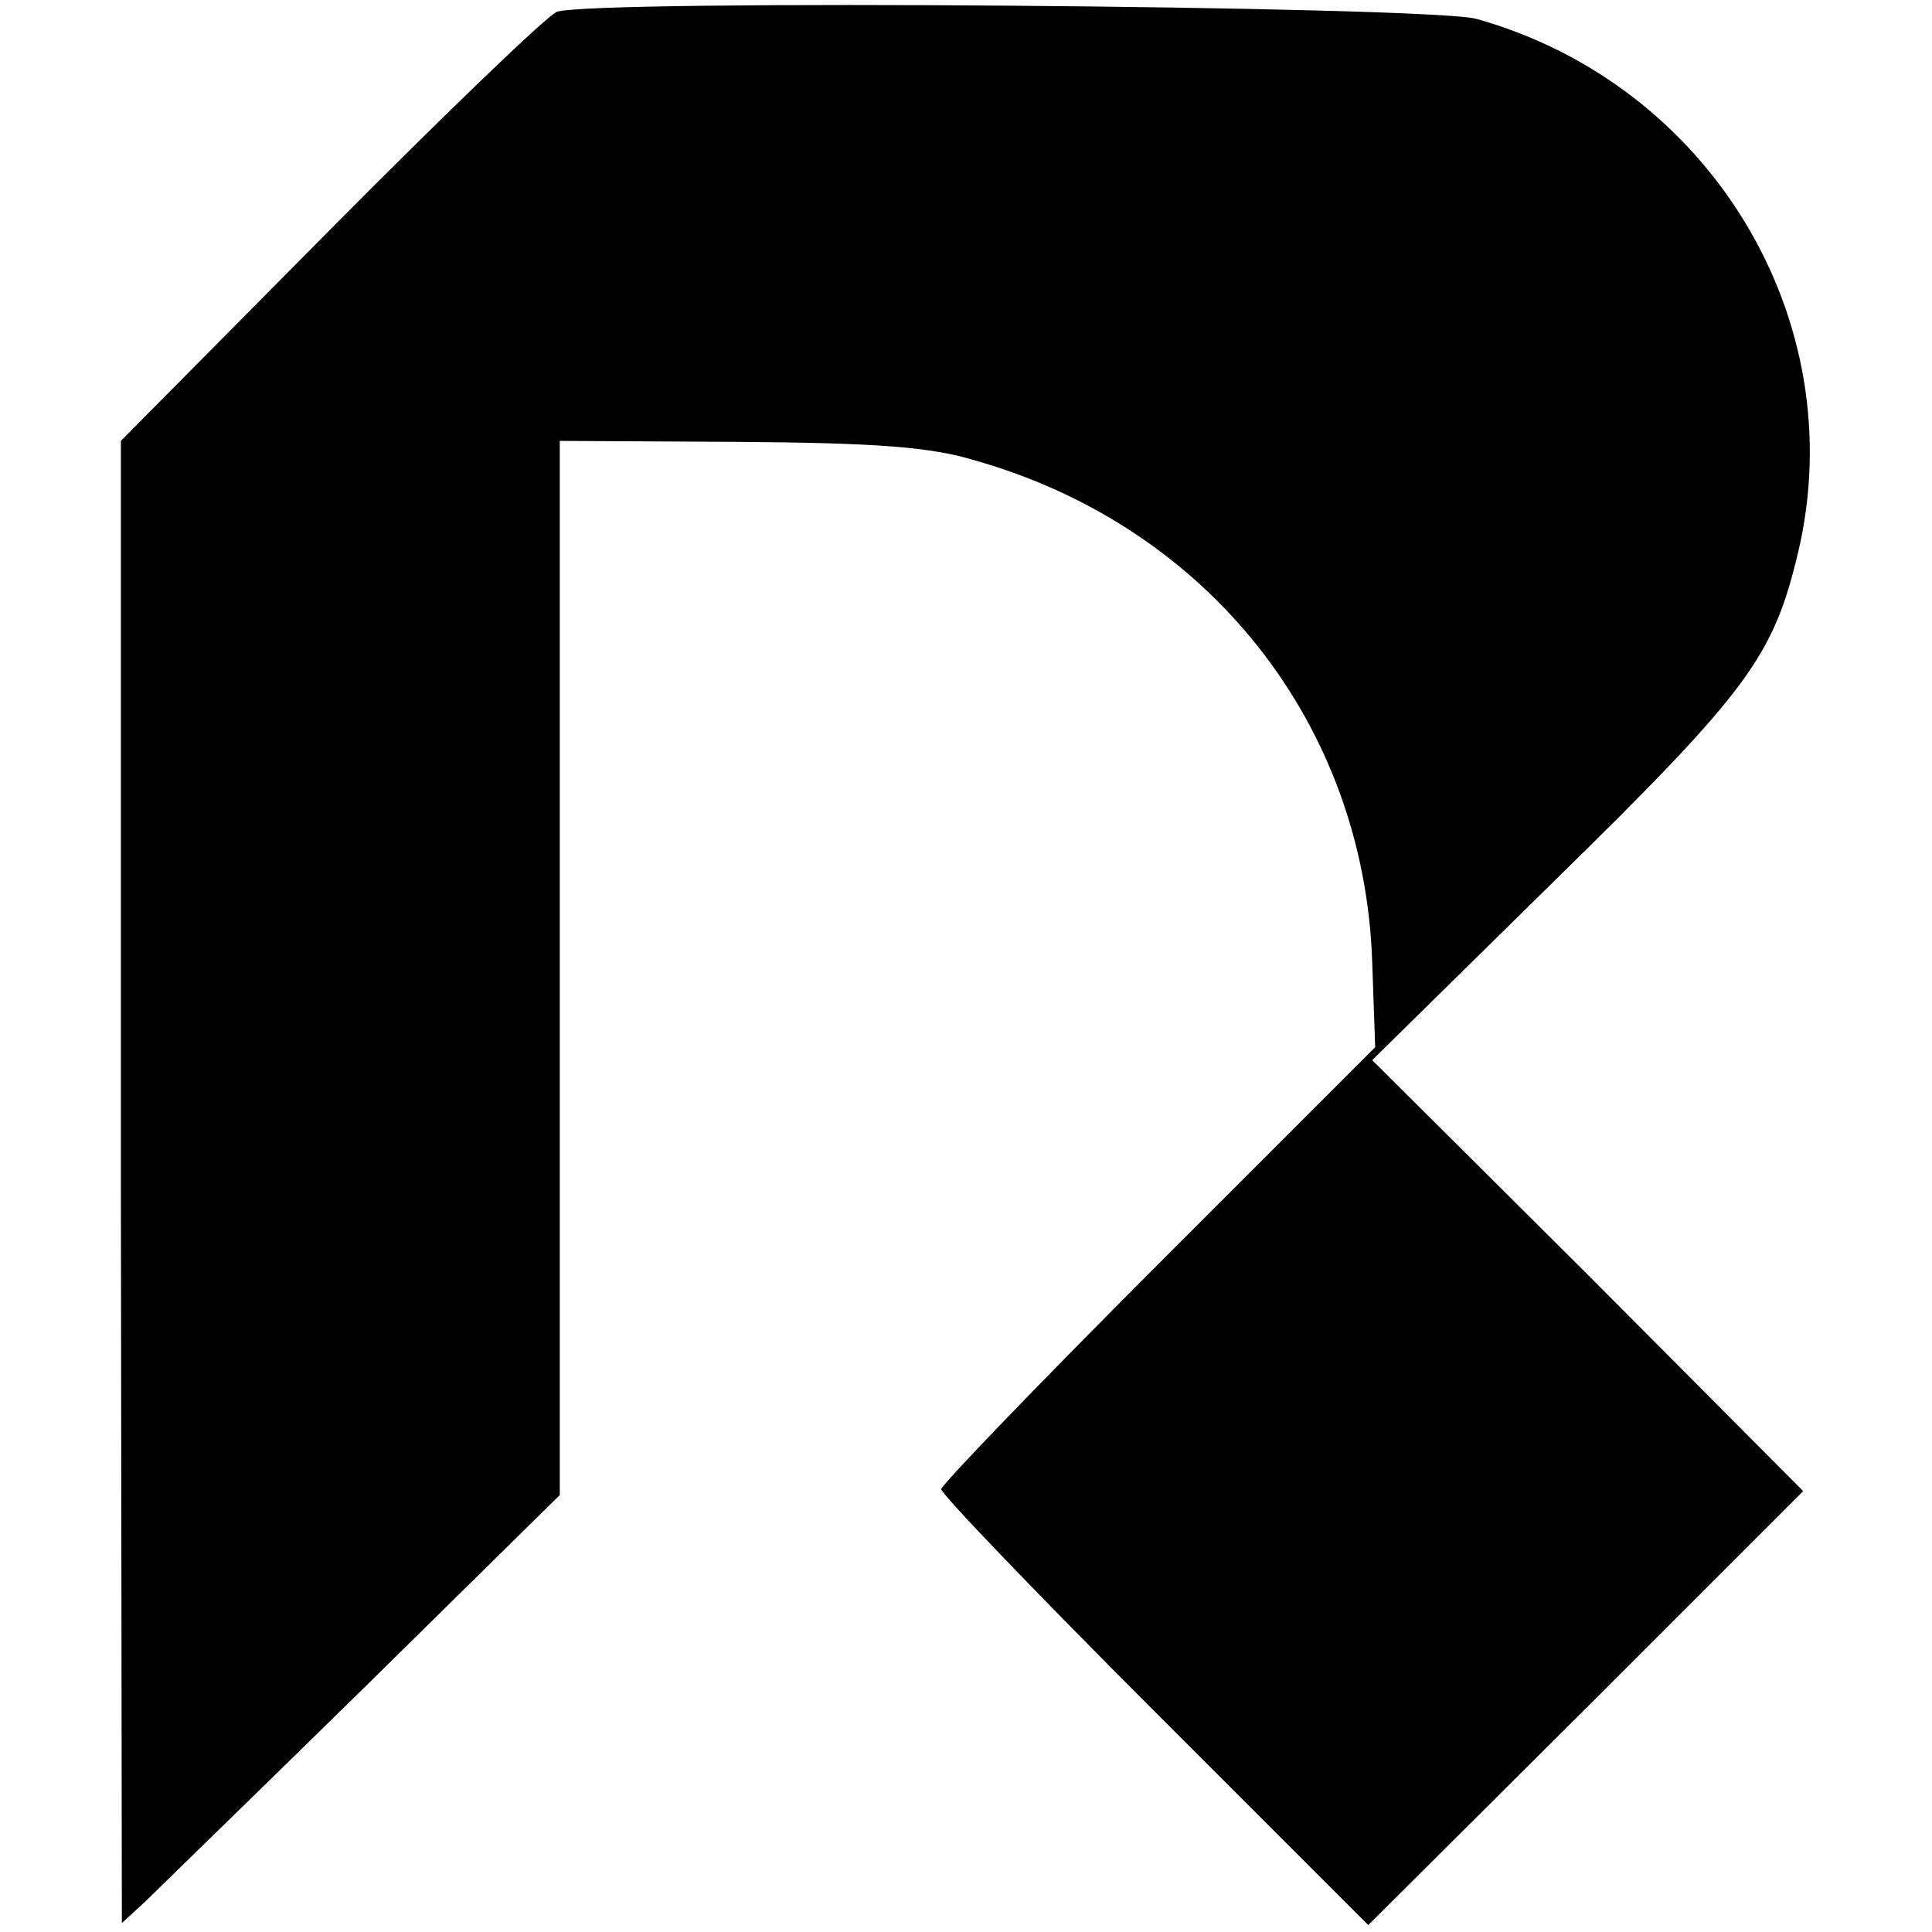 <?xml version="1.0" standalone="no"?>
<!DOCTYPE svg PUBLIC "-//W3C//DTD SVG 20010904//EN"
 "http://www.w3.org/TR/2001/REC-SVG-20010904/DTD/svg10.dtd">
<svg version="1.0" xmlns="http://www.w3.org/2000/svg"
 width="195pt" height="195pt" viewBox="0 0 195 195"
 preserveAspectRatio="xMidYMid meet">
<g transform="translate(0,195) scale(0.1,-0.1)"
fill="#000000" stroke="none">
<path d="M562 1938 c-9 -3 -112 -102 -229 -220 l-211 -213 0 -748 1 -748 25
23 c13 13 113 110 221 216 l196 193 0 532 0 532 180 -1 c139 -1 195 -5 240
-19 235 -67 392 -266 400 -506 l3 -86 -219 -219 c-120 -120 -219 -223 -219
-227 0 -5 97 -106 216 -225 l215 -215 220 219 219 219 -217 218 -218 217 186
183 c195 191 219 225 244 330 55 234 -89 472 -325 538 -49 13 -895 20 -928 7z"/>
</g>
</svg>
